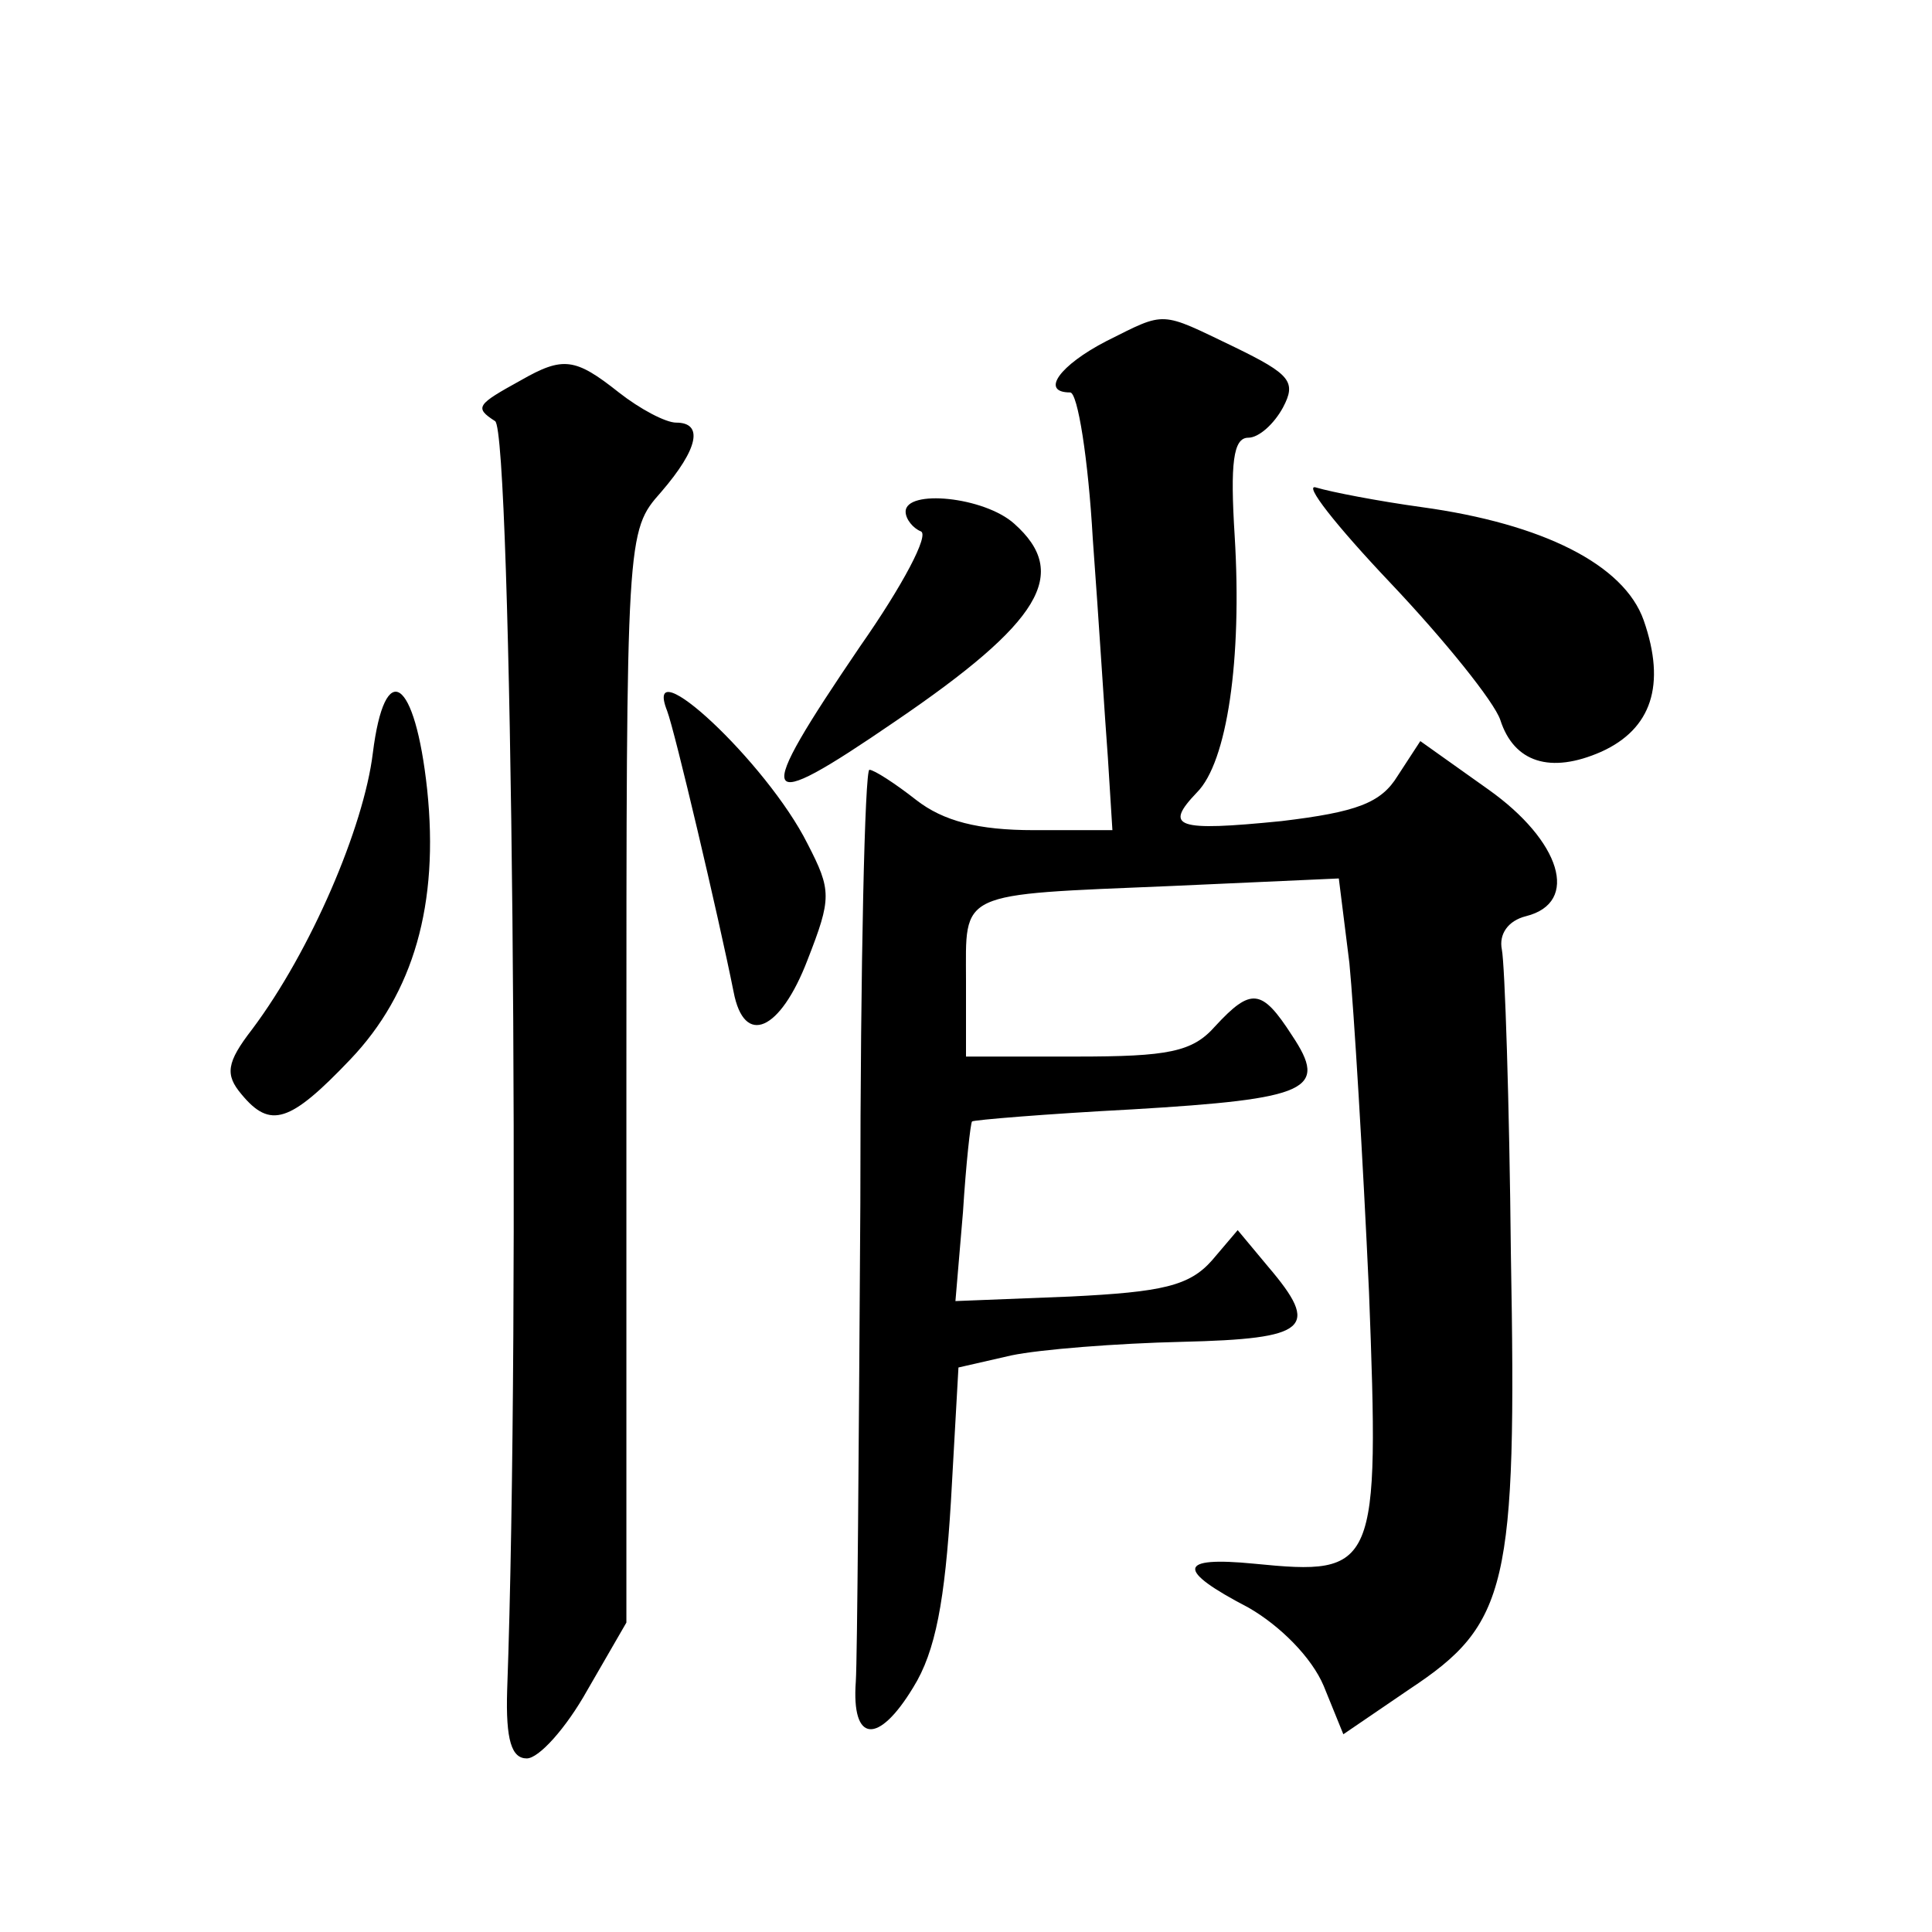 <?xml version="1.0" standalone="no"?>
<!DOCTYPE svg PUBLIC "-//W3C//DTD SVG 20010904//EN"
 "http://www.w3.org/TR/2001/REC-SVG-20010904/DTD/svg10.dtd">
<svg version="1.0" xmlns="http://www.w3.org/2000/svg"
 width="128pt" height="128pt" viewBox="0 0 128 128"
 preserveAspectRatio="xMidYMid meet">
<g transform="translate(0,128) scale(0.1,-0.1)"
fill="#0" stroke="none">
<path d="M733 1054 c-31 -16 -44 -34 -24 -34 5 0 12 -44 15 -97 4 -54 8 -119 10
-145 l3 -48 -52 0 c-37 0 -60 6 -78 20 -14 11 -28 20 -31 20 -3 0 -6 -129 -6 -287
-1 -159 -2 -301 -3 -317 -3 -41 15 -42 38 -4 15 24 21 58 25 123 l5 89 35 8 c19
4 70 8 113 9 84 2 92 9 57 50 l-20 24 -17 -20 c-15 -17 -33 -21 -94 -24 l-76 -3
5 59 c2 32 5 59 6 60 1 1 49 5 106 8 118 7 130 13 106 49 -20 31 -27 32 -51 6 -15
-17 -31 -20 -92 -20 l-73 0 0 50 c0 60 -7 57 136 63 l111 5 7 -56 c3 -31 9 -130
13 -218 7 -184 5 -188 -76 -180 -51 5 -52 -4 -4 -29 21 -12 42 -33 50 -52 l13 -32
44 30 c65 43 71 68 67 288 -1 101 -4 192 -6 202 -2 10 4 19 16 22 36 9 23 50 -25
84 l-45 32 -15 -23 c-11 -18 -27 -24 -77 -30 -70 -7 -78 -4 -56 19 20 20 30 88
25 170 -3 48 -1 65 9 65 7 0 17 9 23 20 9 17 5 22 -32 40 -50 24 -45 24 -85 4z
M345 1028 c-29 -16 -31 -18 -17 -27 11 -6 17 -592 8 -841 -1 -33 3 -45 13 -45 8
0 26 20 40 45 l26 45 0 362 c0 360 0 361 23 387 25 29 28 46 10 46 -7 0 -24 9 -38
20 -29 23 -37 24 -65 8z M921 894 c36 -38 69 -79 73 -91 9 -28 33 -36 67 -21 33
15 43 44 28 87 -13 37 -67 64 -147 75 -29 4 -60 10 -70 13 -9 3 13 -25 49 -63z
M600 941 c0 -5 5 -11 10 -13 6 -2 -12 -36 -40 -76 -72 -106 -69 -113 23 -50 97
66 116 98 79 131 -20 18 -72 23 -72 8z M247 781 c-6 -49 -41 -131 -80 -183 -17
-22 -18 -30 -7 -43 19 -23 32 -19 72 23 42 44 59 103 51 179 -8 74 -28 88 -36 24z
M442 809 c5 -13 34 -136 44 -186 7 -37 31 -26 49 21 16 41 16 46 0 77 -27 54 -110
131 -93 88z"/>
</g>
</svg>

